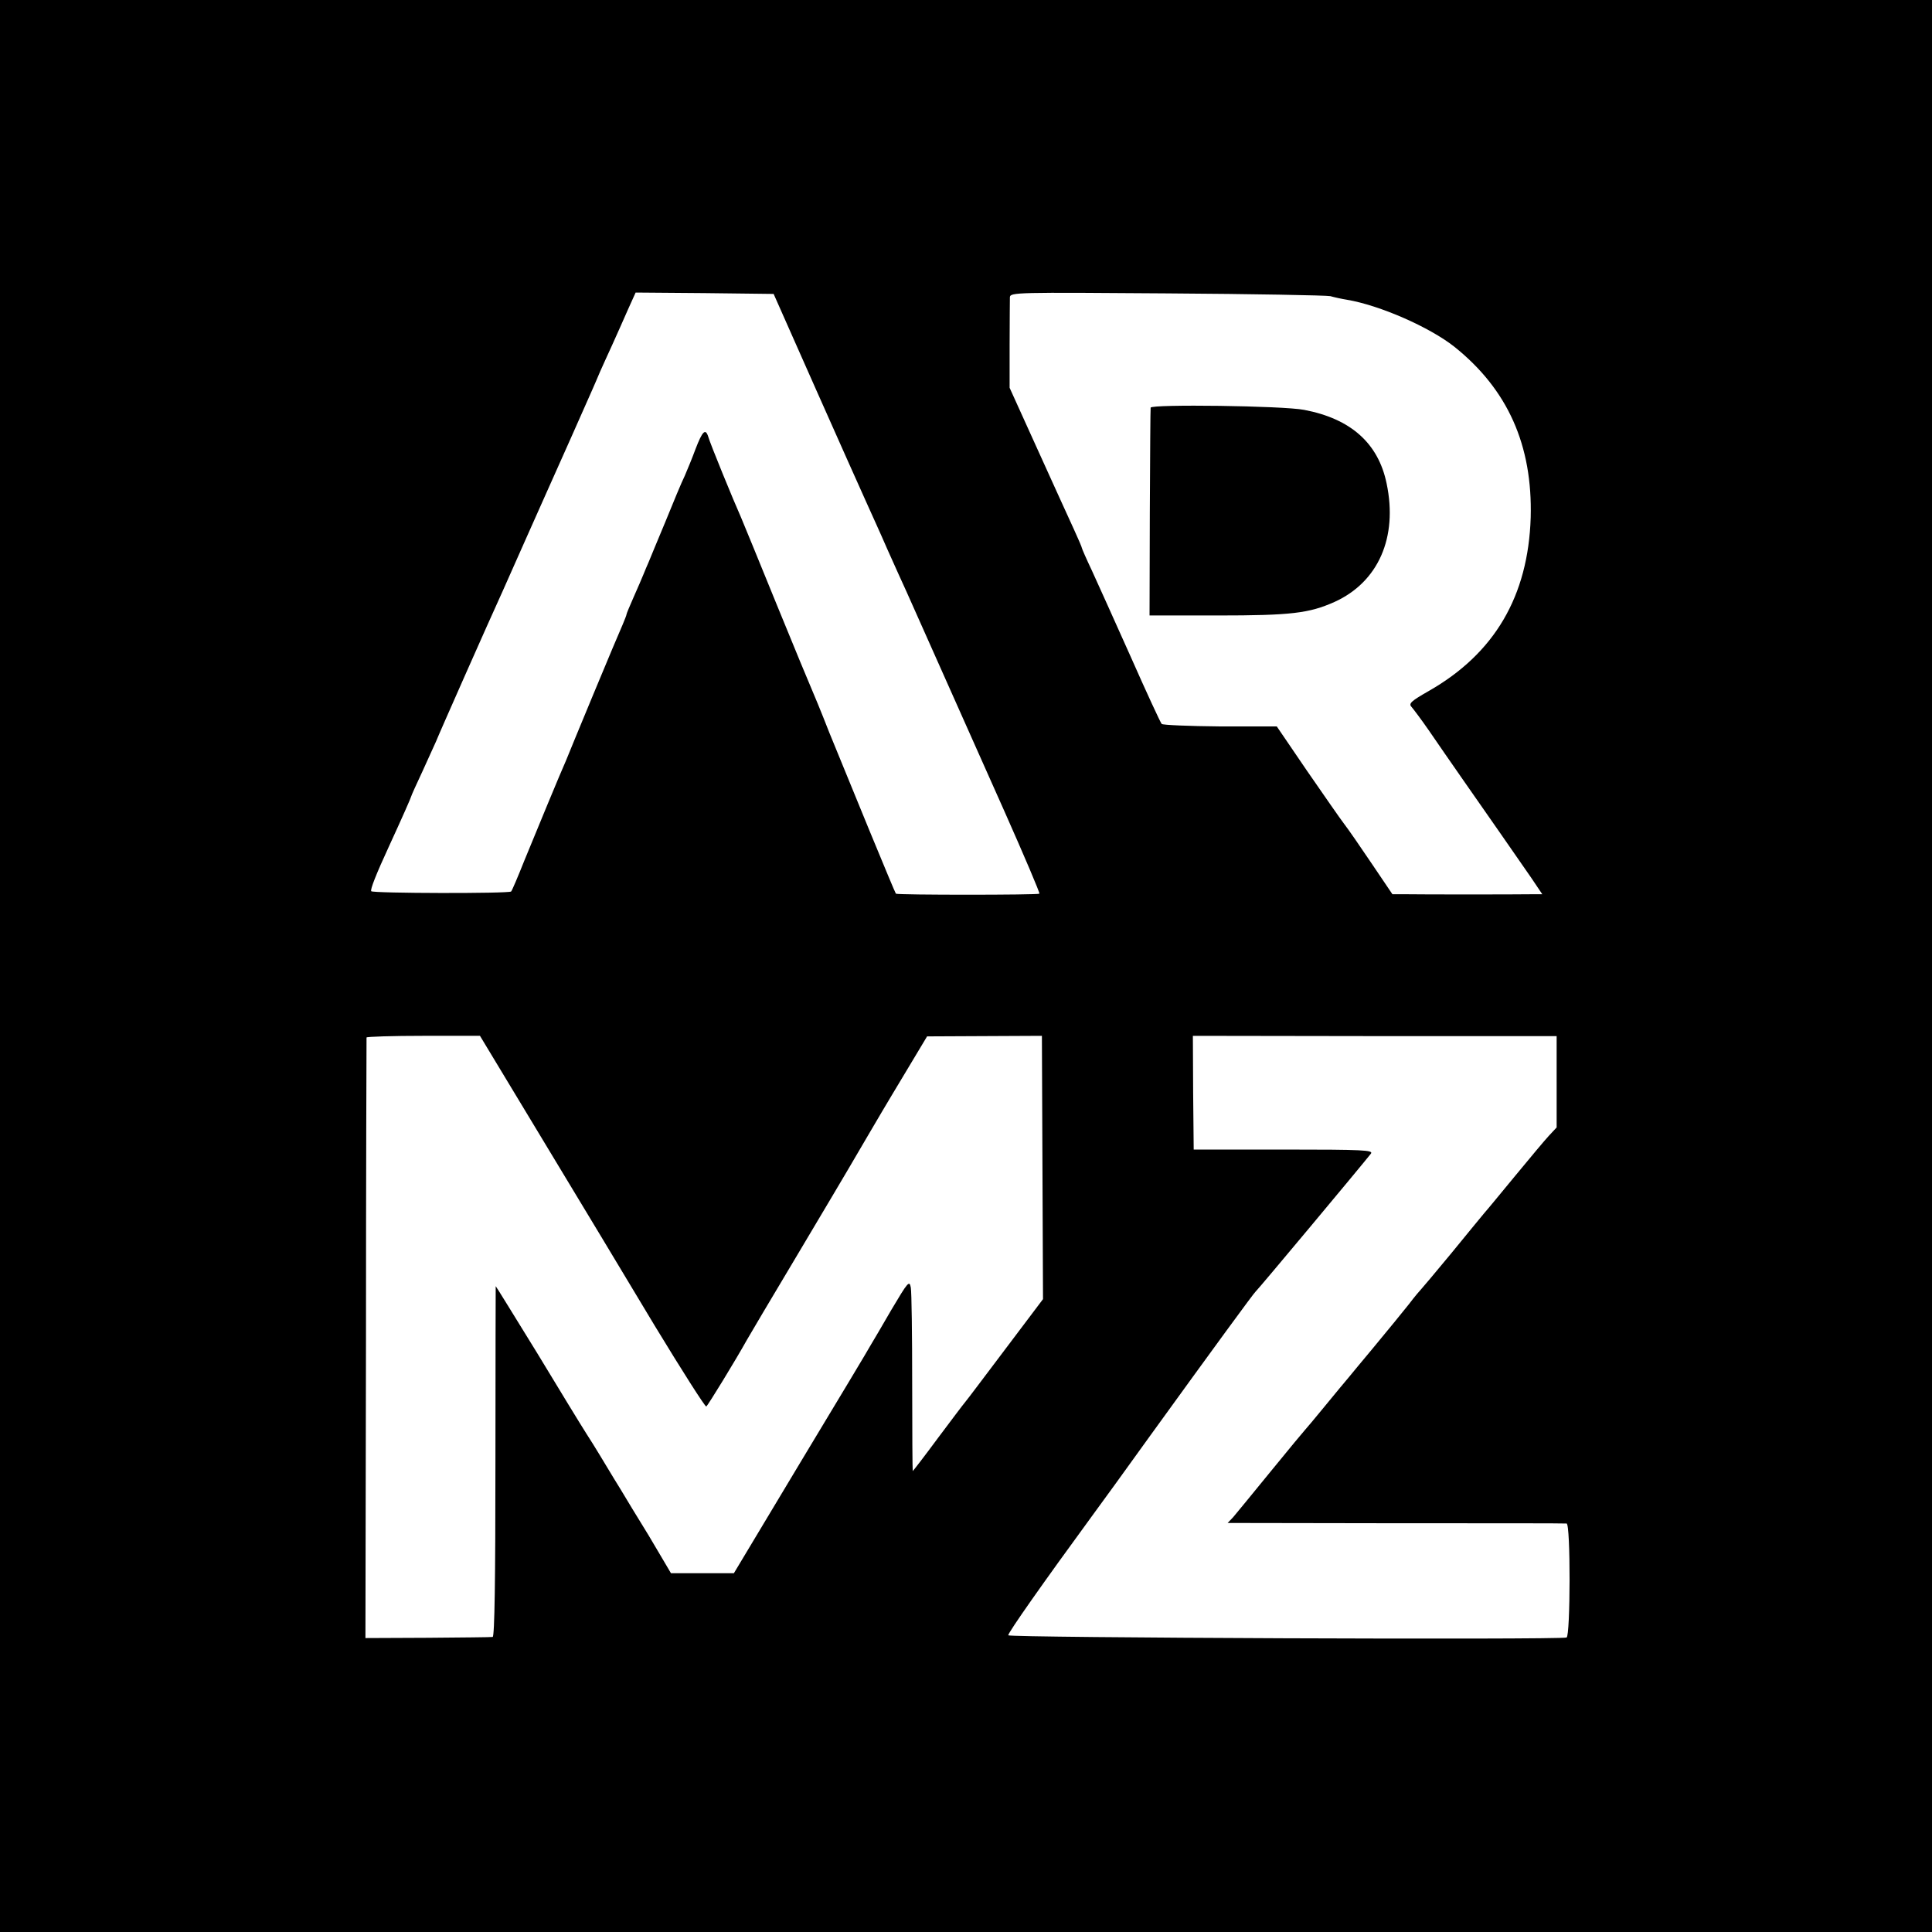 <?xml version="1.0" standalone="no"?>
<!DOCTYPE svg PUBLIC "-//W3C//DTD SVG 20010904//EN"
 "http://www.w3.org/TR/2001/REC-SVG-20010904/DTD/svg10.dtd">
<svg version="1.0" xmlns="http://www.w3.org/2000/svg"
 width="700pt" height="700pt" viewBox="0 0 700 700"
 preserveAspectRatio="xMidYMid meet">
<g transform="translate(0,700) scale(0.1,-0.1)"
fill="#000000" stroke="none">
<path d="M0 3500 l0 -3500 3500 0 3500 0 0 3500 0 3500 -3500 0 -3500 0 0
-3500z m2956 2090 c84 -190 167 -374 183 -410 16 -36 51 -112 76 -170 26 -58
57 -127 70 -155 25 -56 158 -354 354 -794 72 -162 129 -296 127 -299 -5 -5
-516 -5 -520 0 -4 4 -171 411 -241 583 -30 77 -60 149 -65 160 -5 11 -62 148
-126 305 -64 157 -122 299 -129 315 -26 58 -113 270 -119 293 -10 31 -21 20
-46 -45 -11 -30 -29 -74 -39 -97 -11 -22 -42 -97 -70 -166 -29 -69 -56 -135
-61 -147 -6 -13 -14 -33 -19 -45 -5 -13 -21 -49 -35 -81 -14 -32 -26 -60 -26
-63 0 -3 -7 -20 -14 -37 -8 -18 -56 -131 -106 -252 -50 -121 -95 -229 -99
-240 -19 -42 -111 -265 -152 -365 -23 -58 -44 -107 -47 -110 -6 -8 -503 -7
-507 1 -4 6 17 60 65 164 47 102 80 177 80 180 0 2 18 42 41 91 22 48 44 97
49 108 7 19 189 430 242 546 11 25 47 106 80 180 33 74 68 153 78 175 31 69
151 338 166 373 8 17 20 47 28 65 8 17 27 61 44 97 16 36 42 93 57 128 l28 62
250 -2 250 -3 153 -345z m1864 337 c14 -4 41 -10 60 -13 119 -20 299 -99 389
-170 194 -155 284 -357 277 -619 -9 -285 -131 -493 -370 -629 -63 -36 -73 -45
-62 -57 7 -8 35 -45 62 -84 26 -38 84 -122 128 -185 85 -121 179 -257 245
-352 l39 -58 -36 0 c-62 -1 -404 -1 -457 0 l-50 0 -75 111 c-41 61 -86 126
-100 144 -14 18 -74 105 -135 193 l-109 160 -205 0 c-112 1 -208 5 -212 9 -4
4 -55 114 -112 243 -58 129 -121 270 -141 313 -20 42 -36 79 -36 81 0 3 -13
33 -29 68 -16 35 -75 164 -131 288 l-102 225 0 155 c0 85 1 163 1 173 1 18 25
18 569 14 312 -2 578 -7 592 -10z m-2854 -3056 c125 -207 308 -510 406 -674
99 -163 183 -295 187 -293 6 4 107 169 147 241 6 11 89 151 184 310 95 160
178 299 184 310 10 17 131 224 156 265 5 8 36 60 69 115 l60 100 208 1 208 1
2 -477 2 -477 -135 -179 c-74 -98 -140 -186 -147 -194 -7 -8 -52 -68 -100
-132 -48 -65 -89 -118 -90 -118 -1 0 -2 143 -2 318 0 175 -2 331 -5 347 -5 27
-10 21 -70 -80 -35 -61 -69 -118 -75 -128 -5 -10 -119 -200 -253 -422 l-243
-405 -114 0 -114 0 -33 56 c-45 77 -46 78 -108 179 -30 50 -59 98 -65 107 -35
58 -72 120 -100 163 -18 28 -98 159 -179 293 -82 133 -149 242 -150 242 0 0
-1 -286 -1 -635 0 -427 -3 -635 -10 -636 -5 -1 -111 -2 -235 -3 l-226 -1 2
1085 c0 597 2 1088 2 1091 1 3 94 6 207 6 l204 0 227 -376z m3674 210 l0 -166
-28 -30 c-15 -16 -70 -82 -122 -145 -52 -63 -102 -124 -112 -135 -9 -11 -63
-76 -119 -145 -57 -69 -106 -127 -109 -130 -3 -3 -24 -27 -45 -55 -44 -55 -47
-58 -135 -165 -34 -41 -72 -86 -83 -100 -12 -14 -51 -61 -87 -105 -36 -44 -68
-82 -71 -85 -3 -3 -59 -70 -124 -150 -65 -80 -127 -155 -137 -167 l-20 -21
609 -1 c334 0 613 0 619 -1 15 0 14 -408 0 -413 -29 -9 -2021 -1 -2023 8 -1 9
130 195 302 430 29 39 123 169 210 290 235 325 377 519 384 525 6 4 385 458
418 500 10 13 -27 15 -315 15 l-327 0 -2 206 -1 206 659 -1 659 0 0 -165z"/>
<path d="M4169 5523 c-1 -4 -2 -176 -3 -380 l-1 -373 246 0 c267 0 332 8 424
49 159 72 230 234 189 429 -30 146 -130 235 -299 267 -77 15 -554 21 -556 8z"/>
</g>
</svg>
